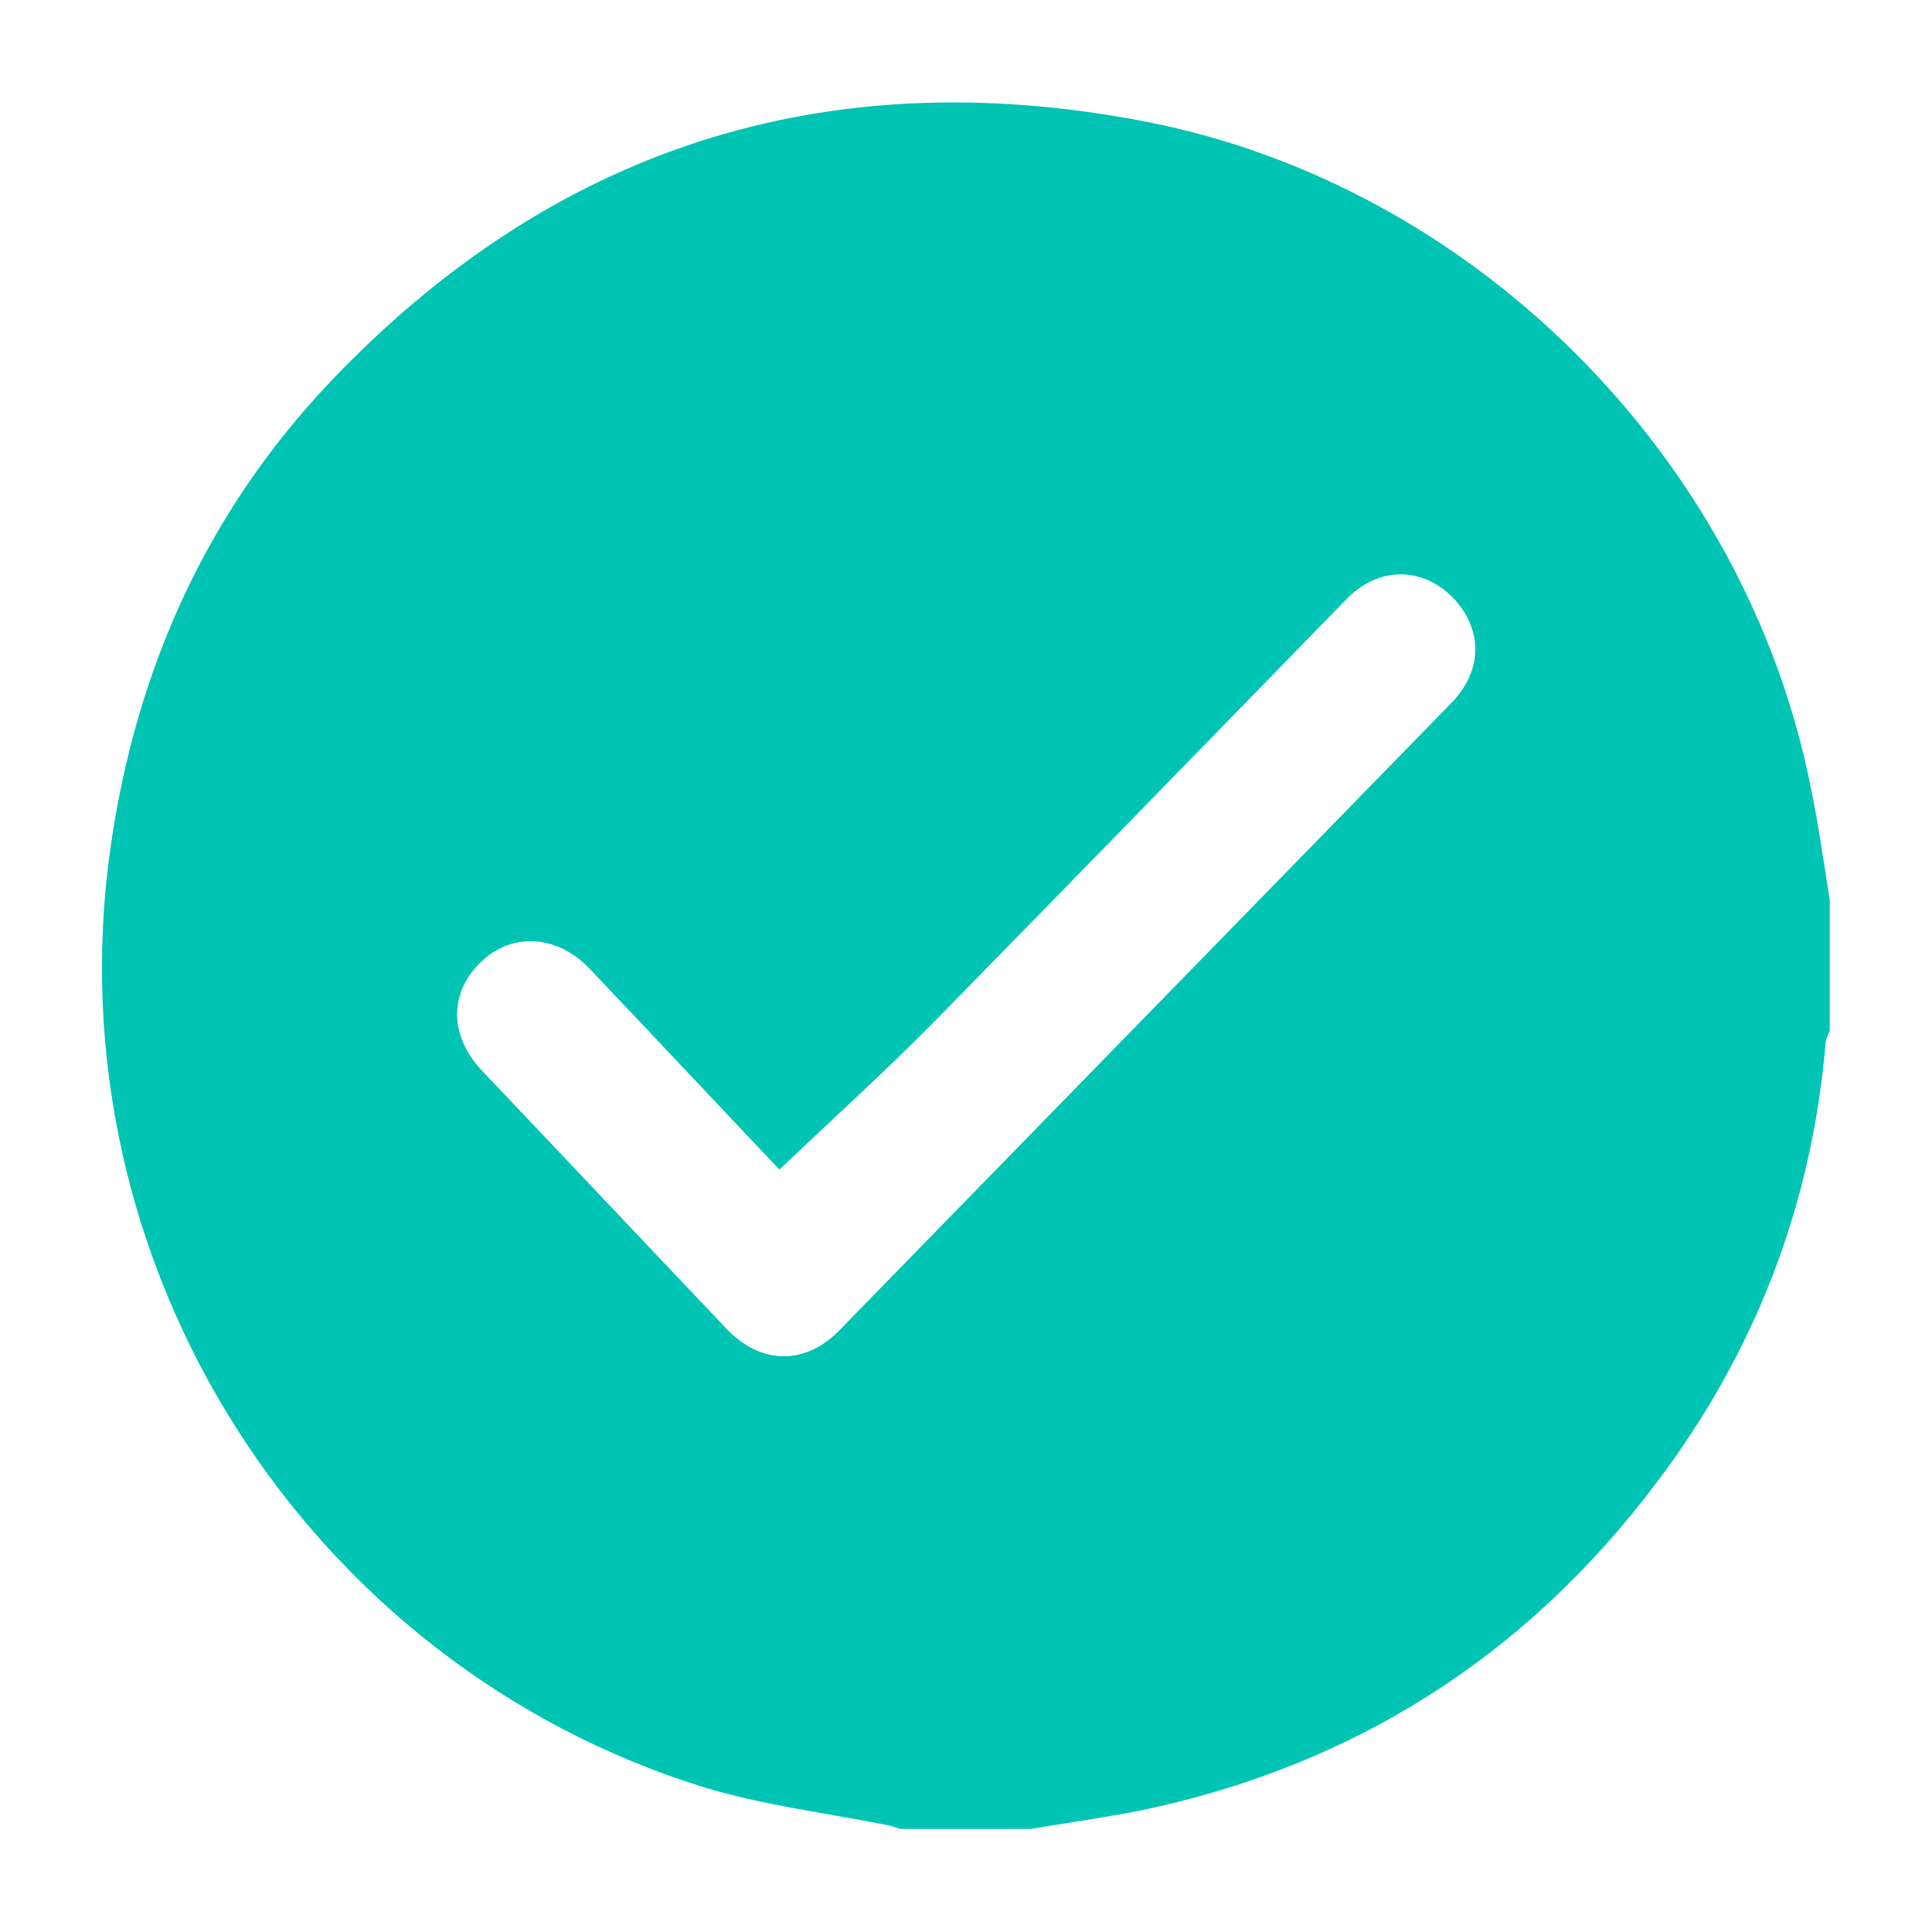 <?xml version="1.0" encoding="utf-8"?>
<!-- Generator: Adobe Illustrator 24.0.0, SVG Export Plug-In . SVG Version: 6.00 Build 0)  -->
<svg version="1.1" id="Capa_1" xmlns="http://www.w3.org/2000/svg" xmlns:xlink="http://www.w3.org/1999/xlink" x="0px" y="0px"
	 viewBox="0 0 226.8 226.8" style="enable-background:new 0 0 226.8 226.8;" xml:space="preserve">
<style type="text/css">
	.st0{fill:#00C4B3;}
</style>
<path class="st0" d="M212.6,92.6c-7.6-38.8-39.6-71-78.5-78.4c-37.3-7.1-69.3,3.2-95.4,30.7C24.3,60.1,16,78.5,13,99.3
	c-7.1,49.3,23.2,96.1,69.6,110.5c6.9,2.1,14.2,3,21.3,4.4c0.6,0.1,1.2,0.3,1.8,0.5c5.1,0,10.2,0,15.3,0c4.2-0.7,8.4-1.3,12.6-2.1
	c25.2-5.2,45.5-18.1,60.9-38.6c11.5-15.2,18.2-32.5,19.8-51.5c0-0.5,0.3-1,0.5-1.5c0-5.1,0-10.2,0-15.3
	C214.1,101.3,213.5,96.9,212.6,92.6z M170.4,82.5c-24,24.6-47.9,49.1-71.9,73.7c-4,4.1-9.2,4-13.2-0.2
	c-9.6-10.1-19.2-20.3-28.8-30.4c-3.8-4.1-3.8-9.2,0.1-12.8c3.6-3.4,8.9-3,12.6,0.9c7.5,7.9,15,15.9,22.3,23.6
	c6.3-6,12.5-11.6,18.4-17.6c16.1-16.4,32.1-32.9,48.2-49.4c3.7-3.8,8.8-3.8,12.4-0.2C174.1,73.8,174.1,78.7,170.4,82.5z"/>
</svg>
